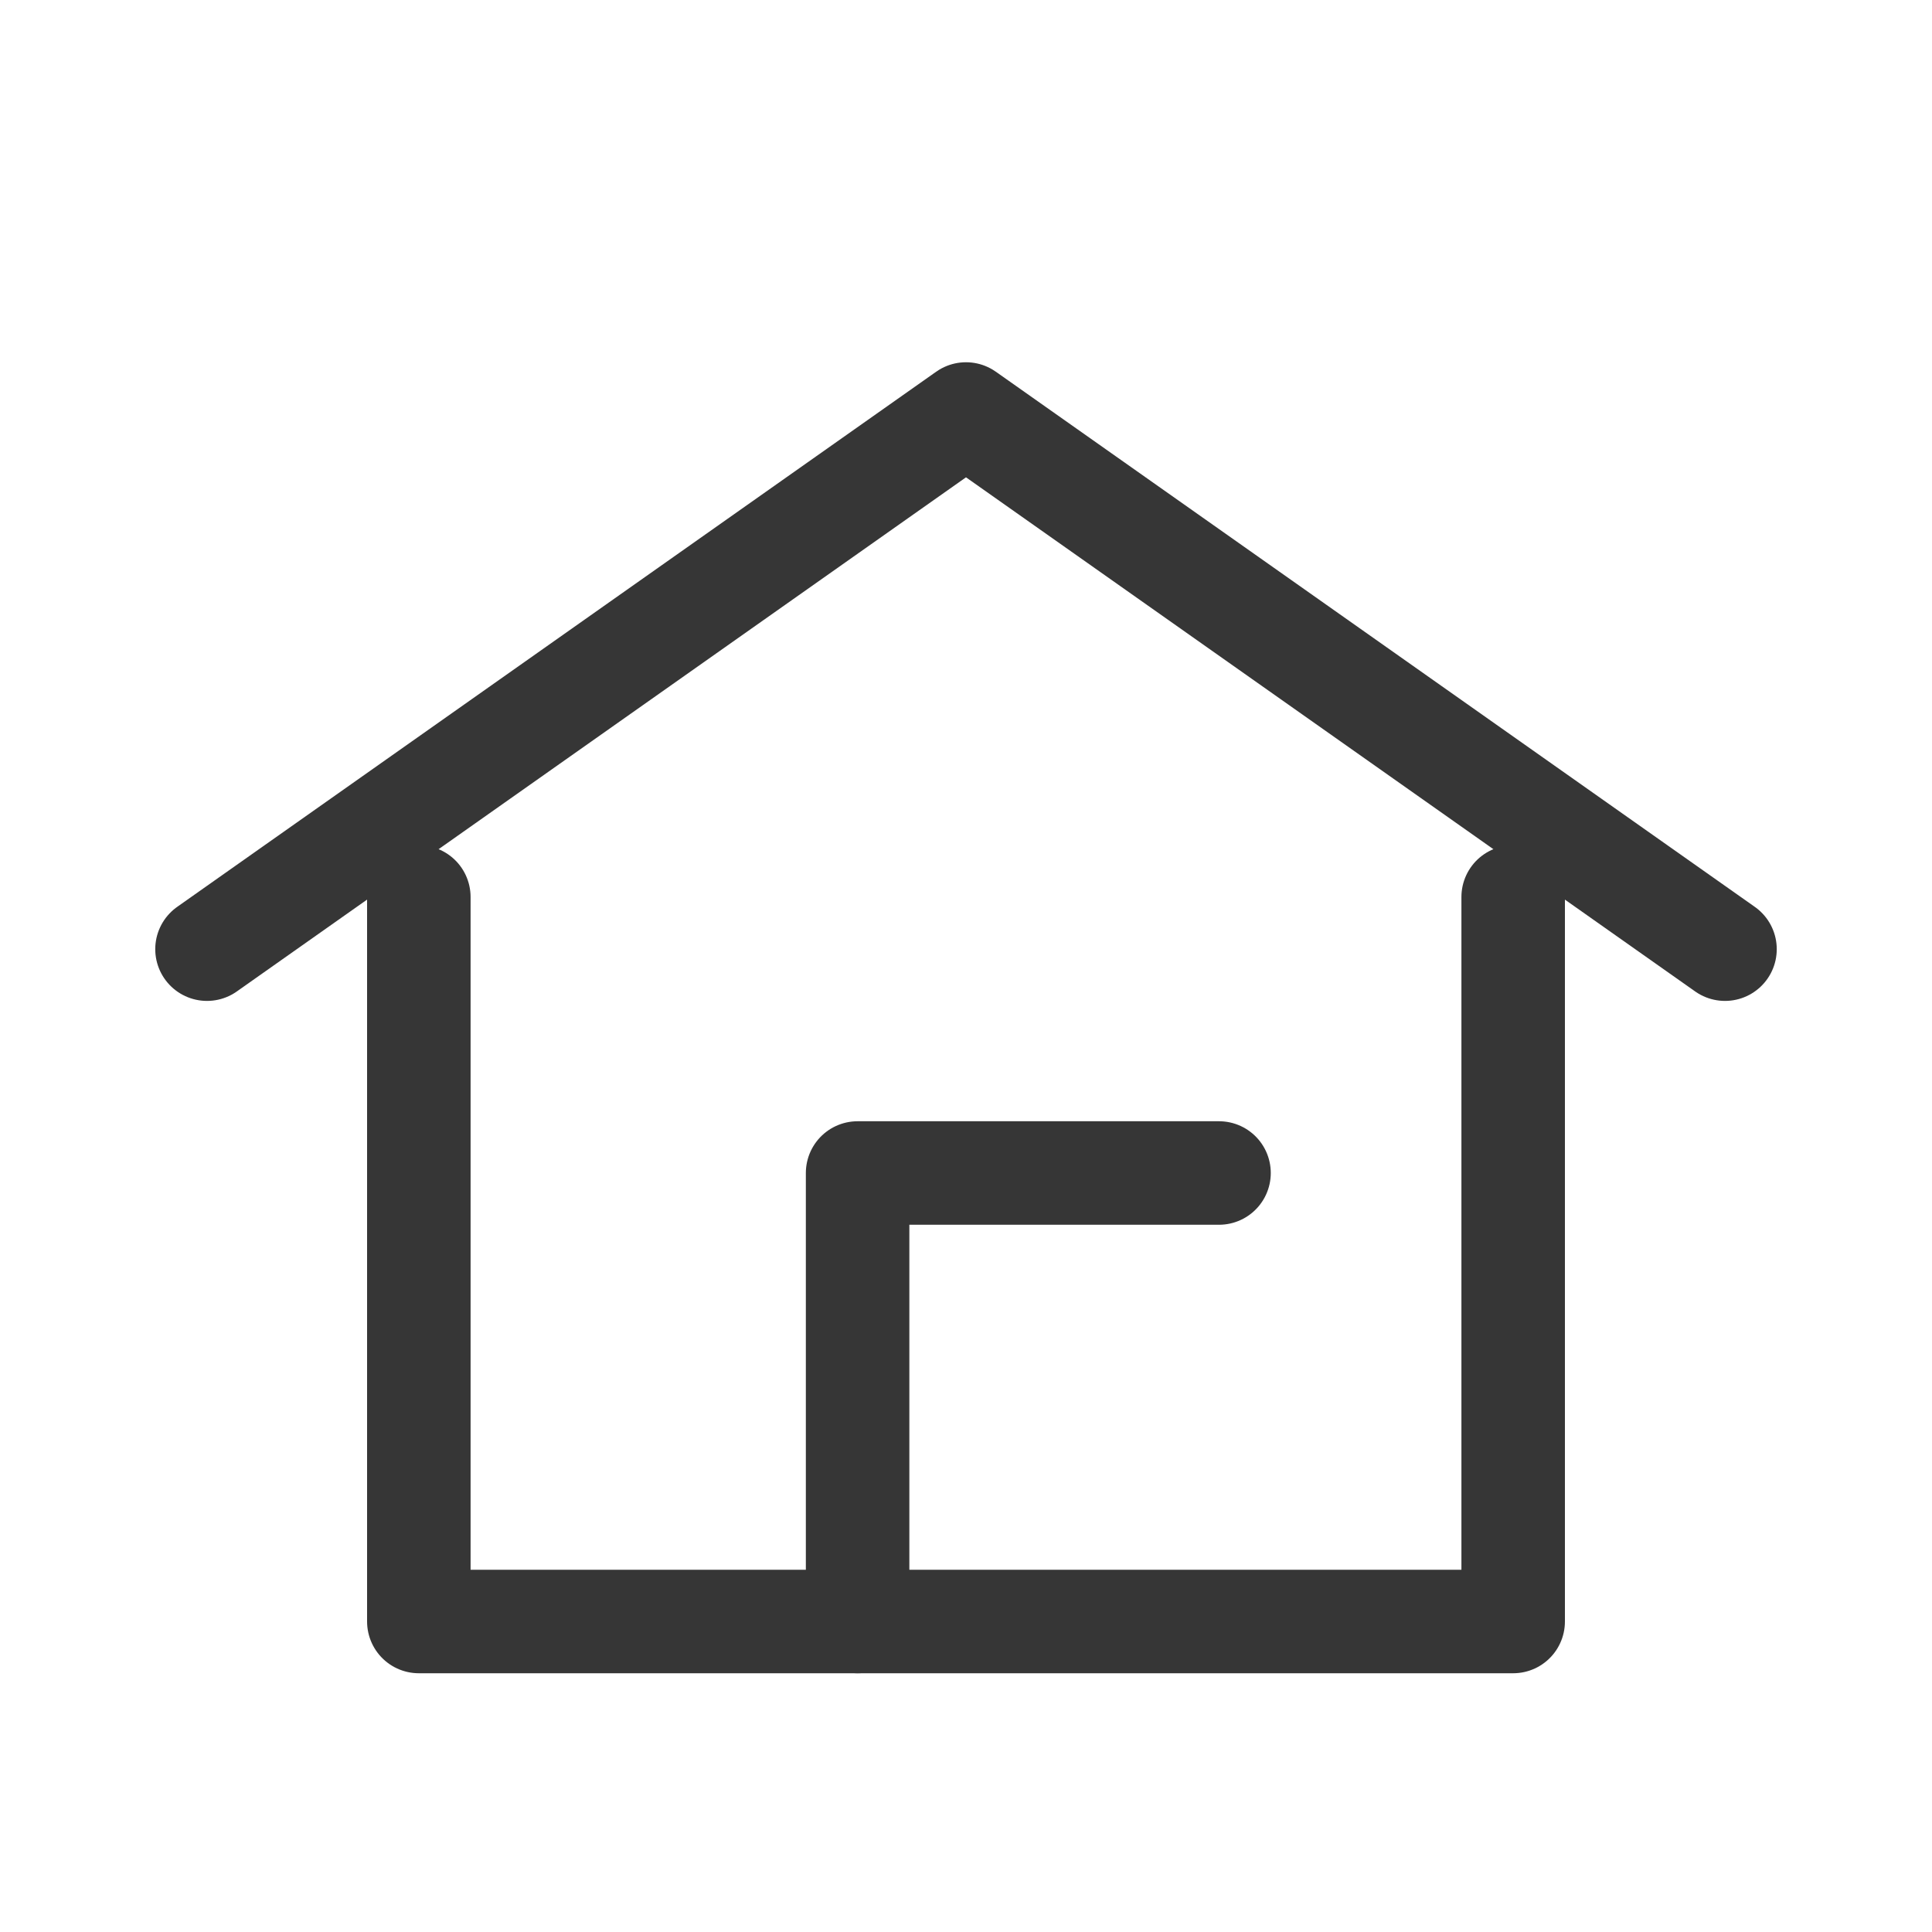 <svg width="28" height="28" viewBox="0 0 28 28" fill="none" xmlns="http://www.w3.org/2000/svg">
    <g clip-path="url(#urqlj6k82a)">
        <mask id="rtcz4kzwub" style="mask-type:luminance" maskUnits="userSpaceOnUse" x="0" y="0" width="28" height="28">
            <path d="M0 0h28v28H0V0z" fill="#fff"/>
        </mask>
        <g mask="url(#rtcz4kzwub)" stroke="#363636" stroke-width="1.5" stroke-linecap="round" stroke-linejoin="round">
            <path d="M21.93 13v10.5H6.07V13M3 13.756 14 6l11 7.756"/>
            <path d="M17.667 17h-5.238v6.5"/>
        </g>
    </g>
    <defs>
        <clipPath id="urqlj6k82a">
            <path fill="#fff" d="M0 0h28v28H0z"/>
        </clipPath>
    </defs>
</svg>
